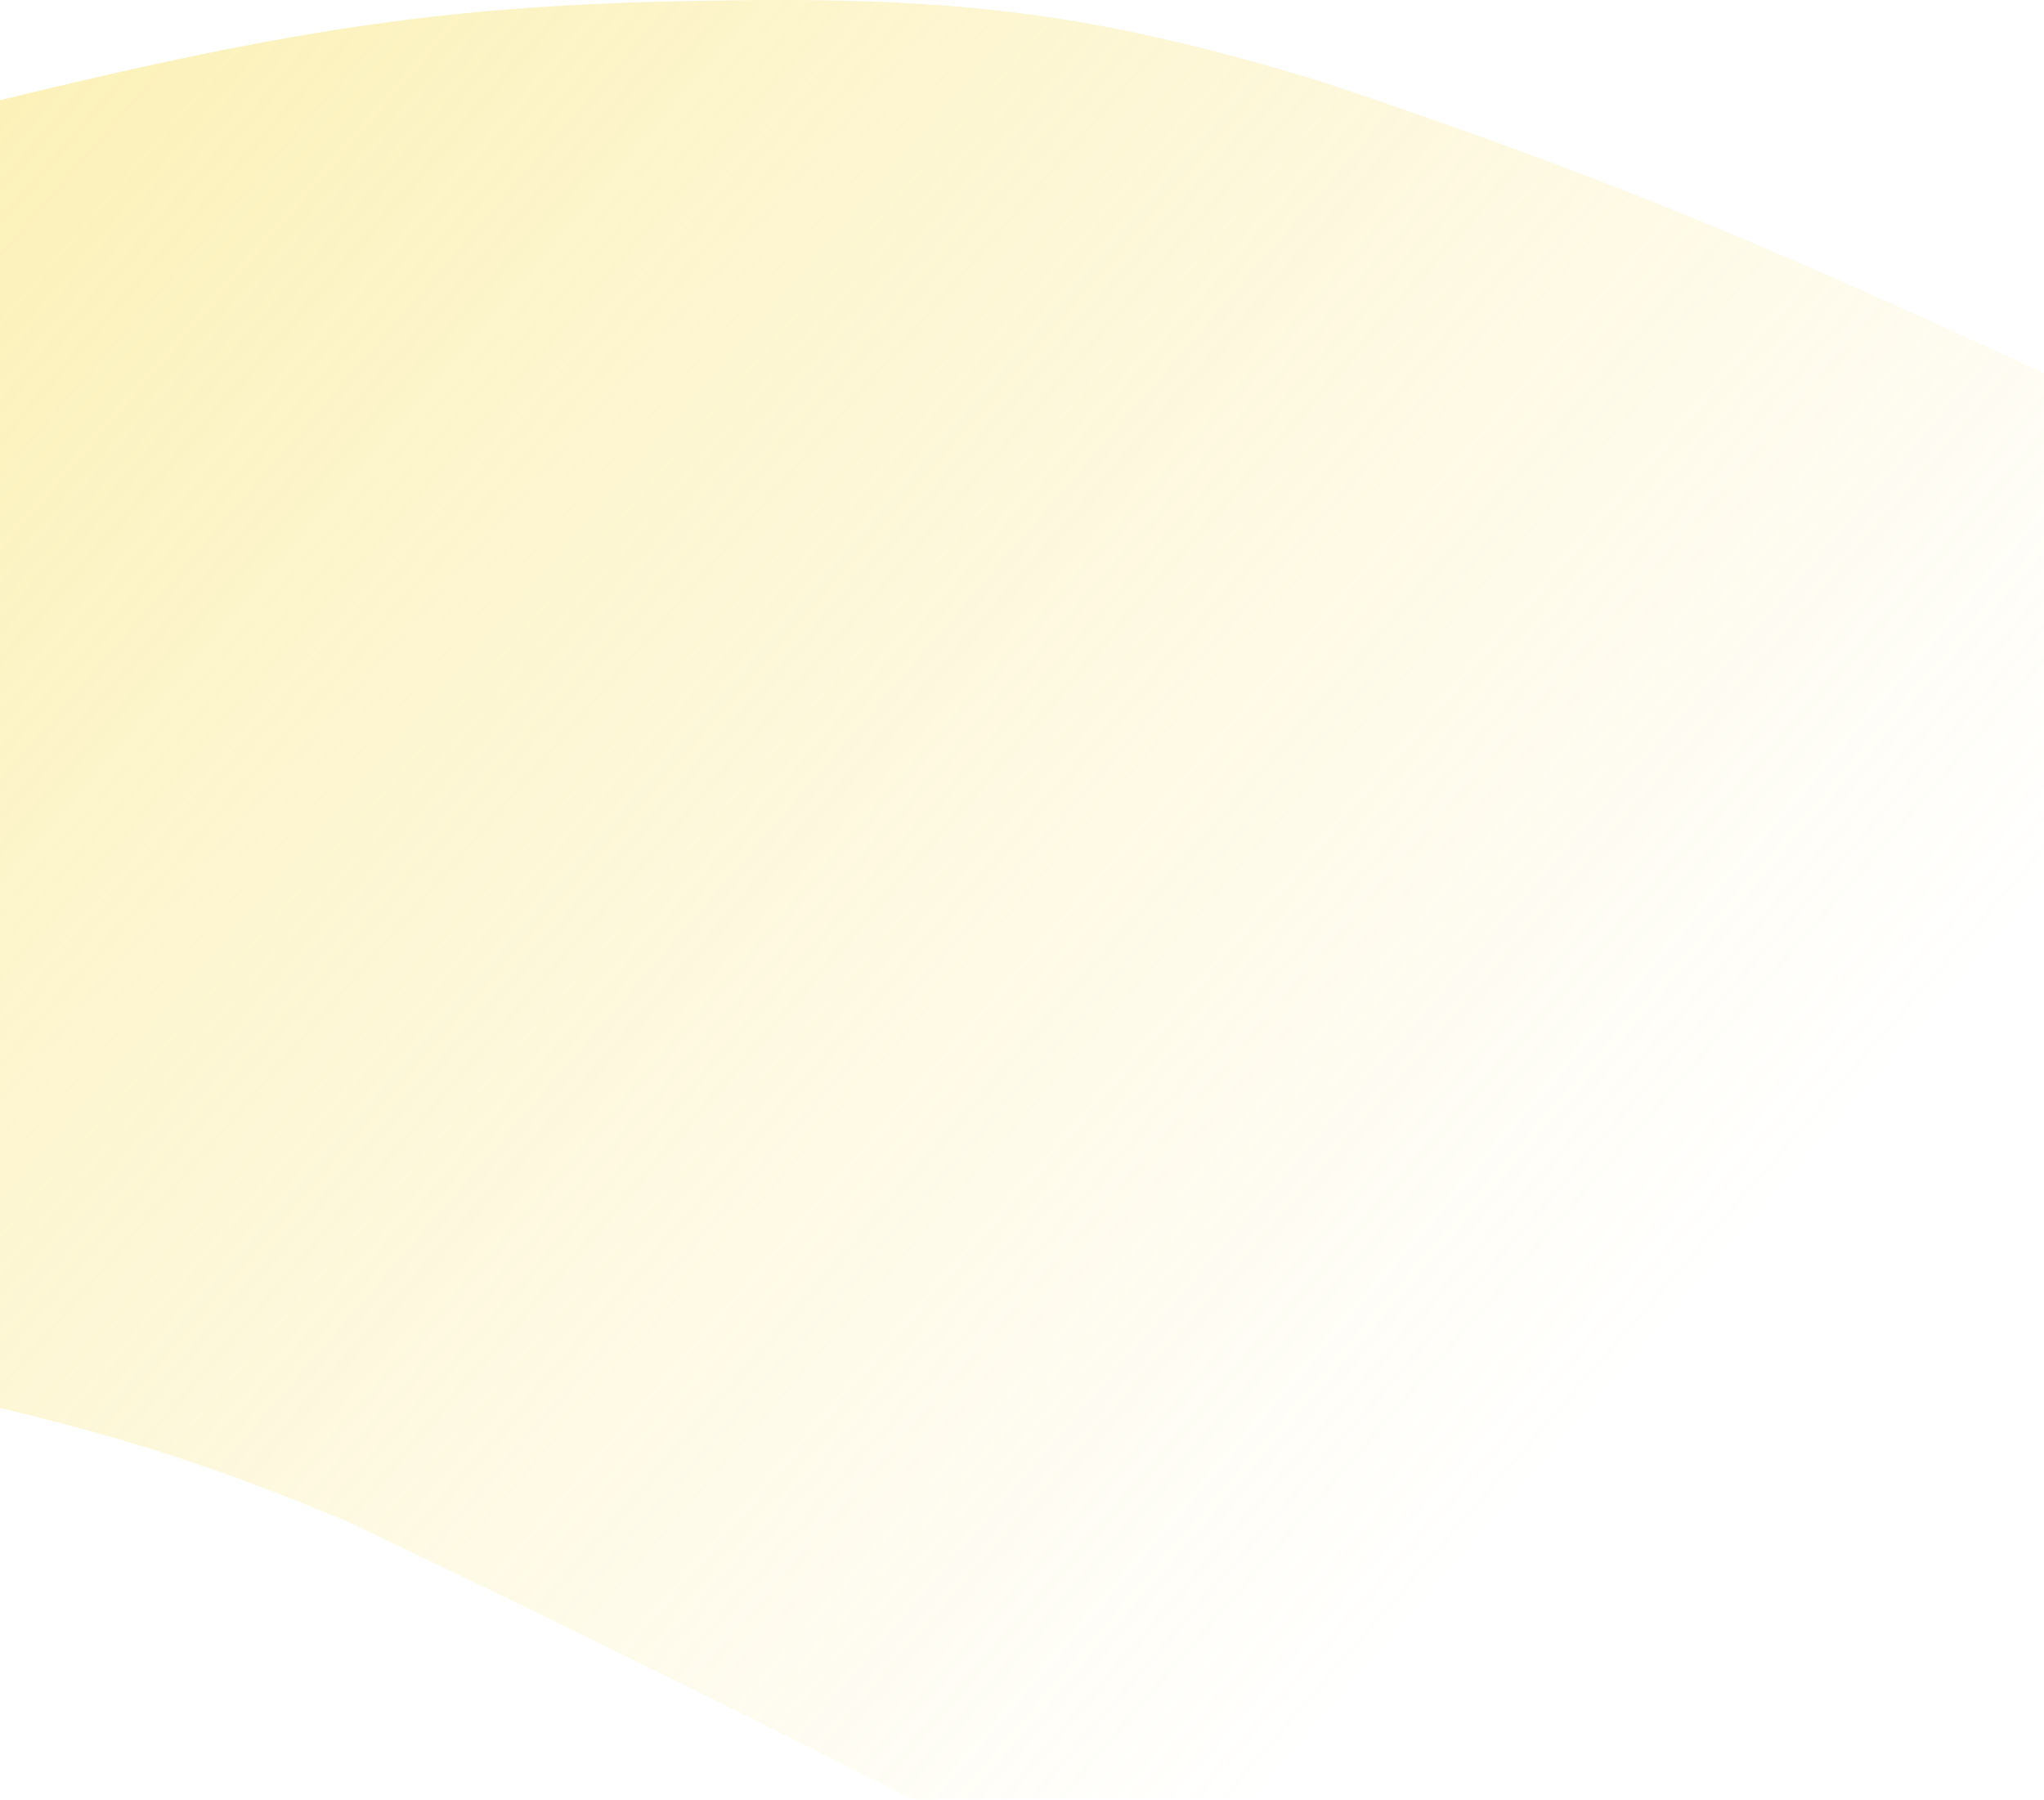 <?xml version="1.0" encoding="UTF-8"?> <svg xmlns="http://www.w3.org/2000/svg" width="1400" height="1233" viewBox="0 0 1400 1233" fill="none"> <path d="M0 68.65C206.203 18.402 312.014 3.283 482.5 0.483C657.072 -2.653 749.969 8.768 905.5 55.983C1107.05 123.437 1213.29 169.638 1400 255.483V1232.48H624.5C478.308 1158.59 393.934 1117 238.5 1042.48C147.383 1004.91 95.168 987.723 0 964.483V68.65Z" fill="url(#paint0_linear)"></path> <defs> <linearGradient id="paint0_linear" x1="5.19054e-06" y1="36.5" x2="1421" y2="1263.5" gradientUnits="userSpaceOnUse"> <stop stop-color="#F7DC4D" stop-opacity="0.4"></stop> <stop offset="0.766" stop-color="#F7DC4D" stop-opacity="0"></stop> </linearGradient> </defs> </svg> 